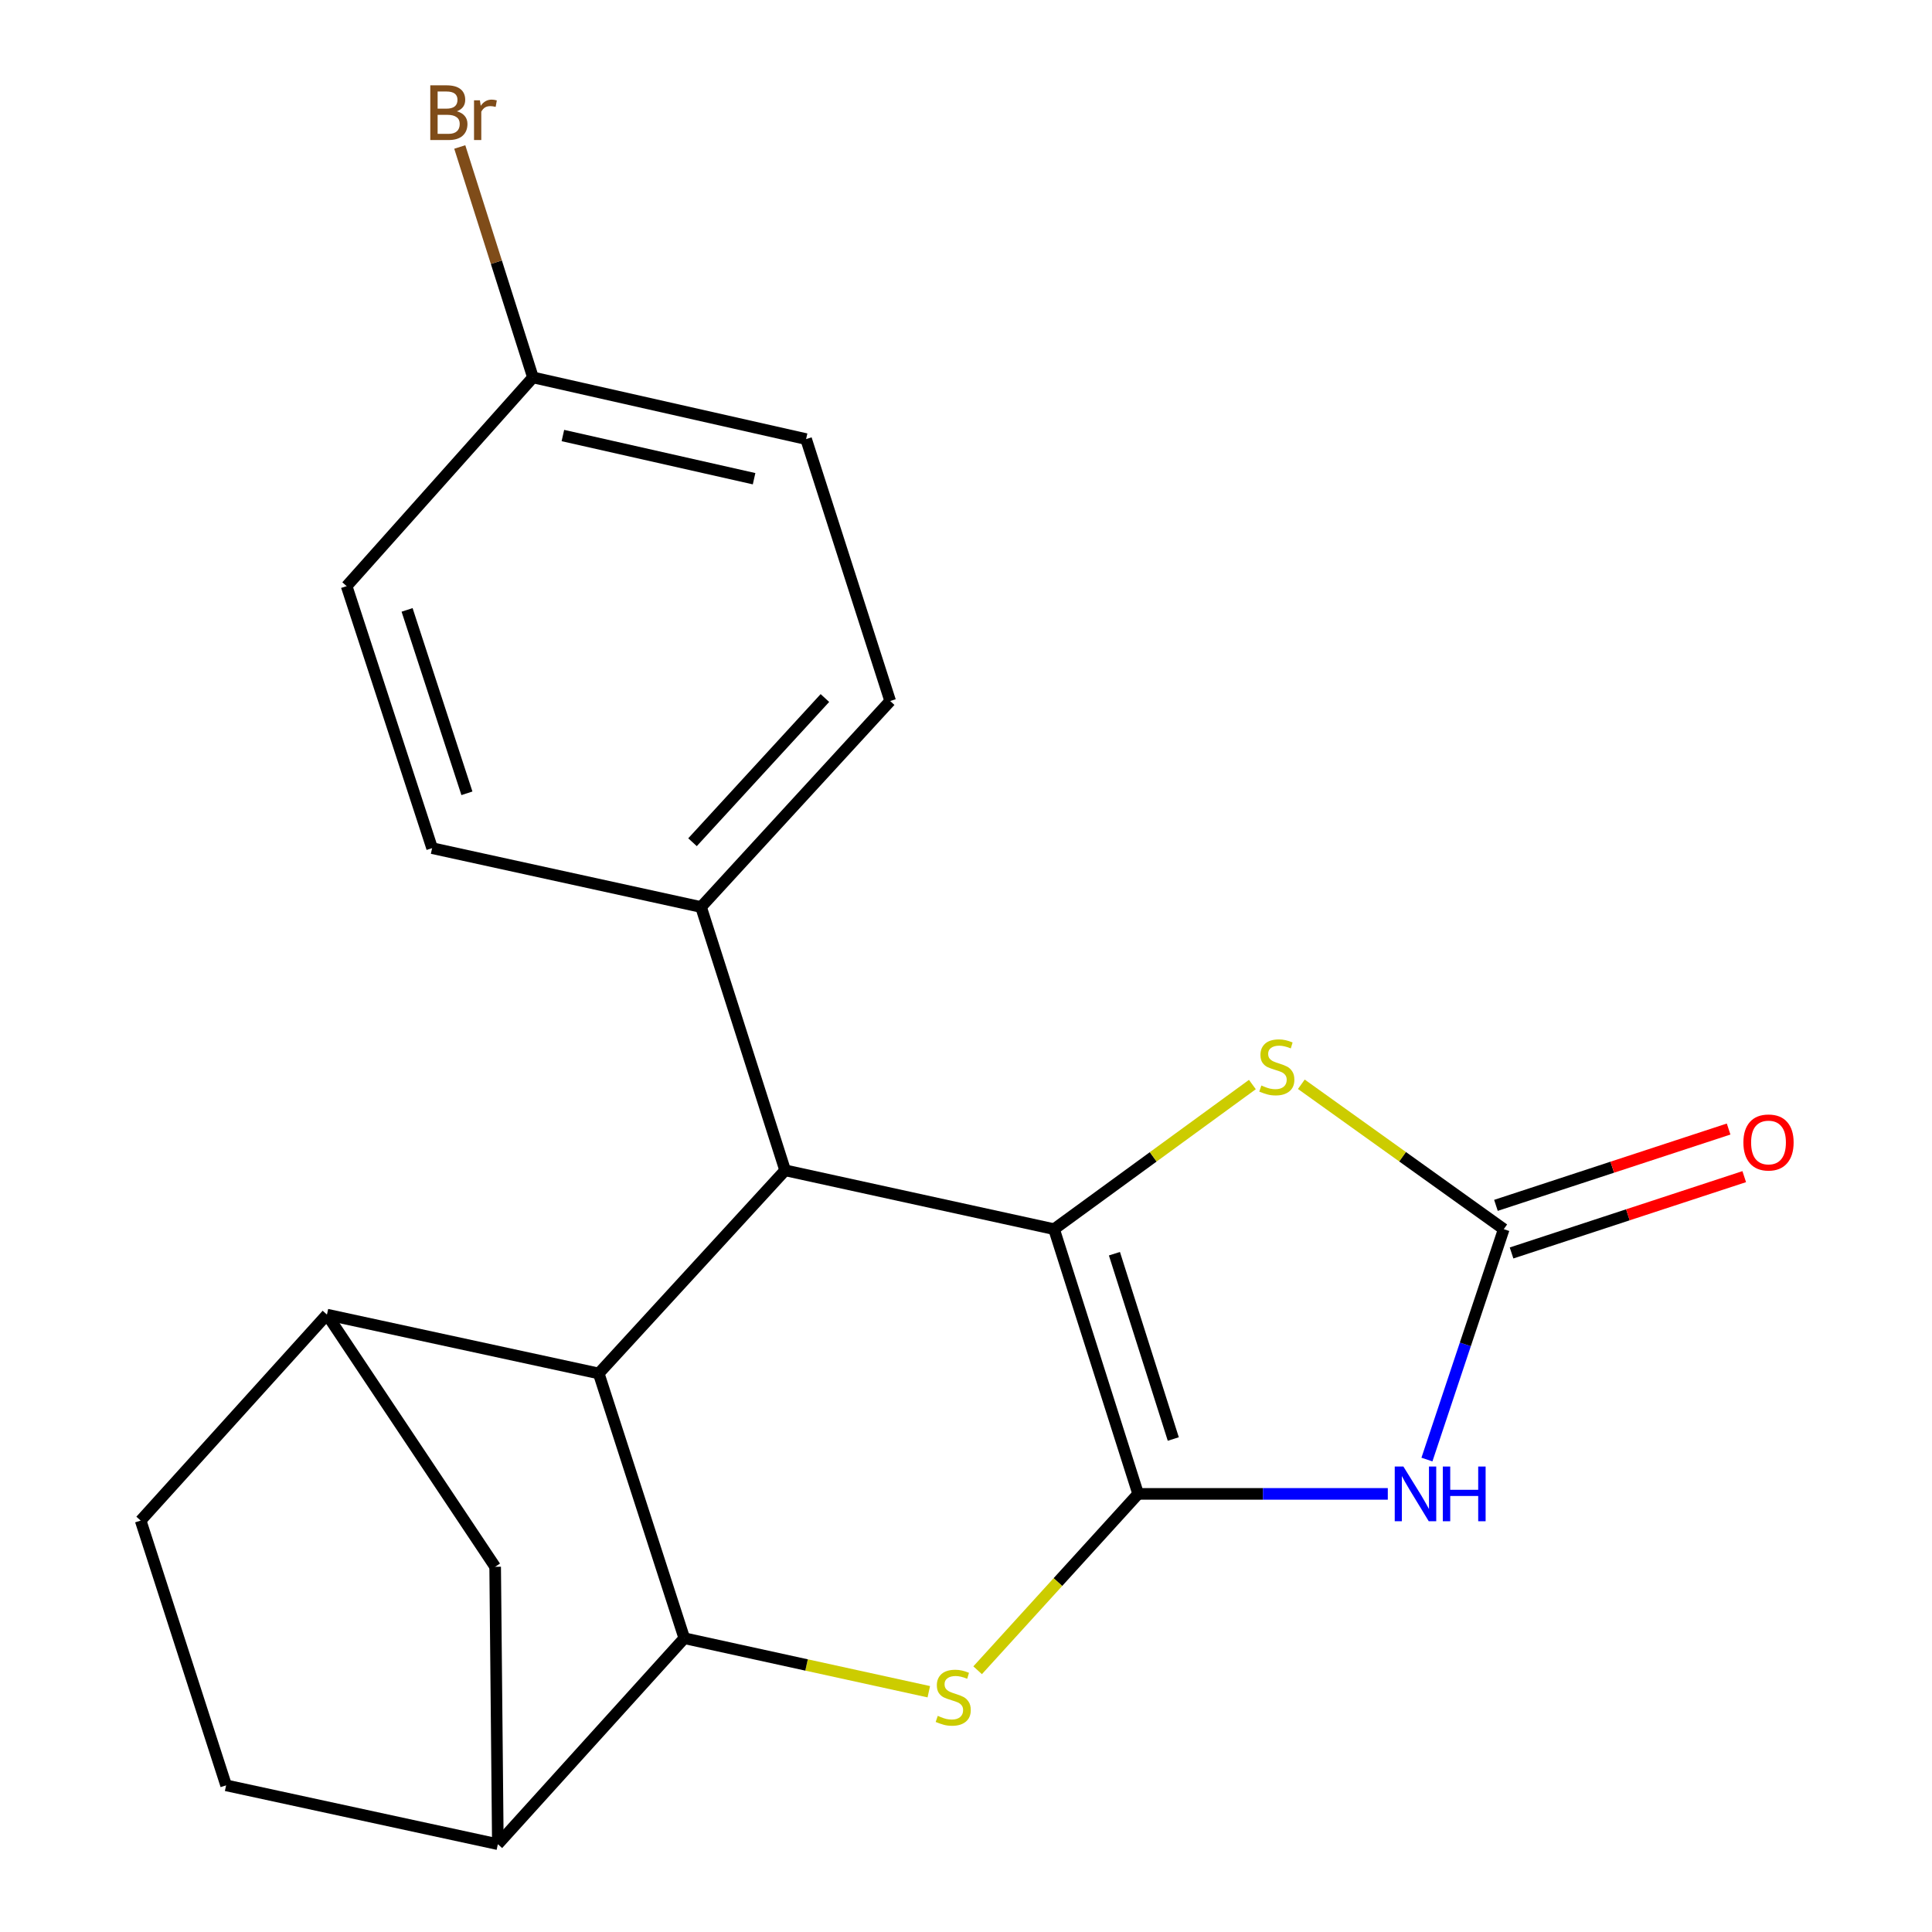 <?xml version='1.0' encoding='iso-8859-1'?>
<svg version='1.1' baseProfile='full'
              xmlns='http://www.w3.org/2000/svg'
                      xmlns:rdkit='http://www.rdkit.org/xml'
                      xmlns:xlink='http://www.w3.org/1999/xlink'
                  xml:space='preserve'
width='1000px' height='1000px' viewBox='0 0 1000 1000'>
<!-- END OF HEADER -->
<rect style='opacity:1.0;fill:#FFFFFF;stroke:none' width='1000' height='1000' x='0' y='0'> </rect>
<path class='bond-0' d='M 589.105,773.235 L 545.582,636.212' style='fill:none;fill-rule:evenodd;stroke:#000000;stroke-width:6px;stroke-linecap:butt;stroke-linejoin:miter;stroke-opacity:1' />
<path class='bond-0' d='M 607.292,744.831 L 576.826,648.915' style='fill:none;fill-rule:evenodd;stroke:#000000;stroke-width:6px;stroke-linecap:butt;stroke-linejoin:miter;stroke-opacity:1' />
<path class='bond-1' d='M 589.105,773.235 L 653.716,773.235' style='fill:none;fill-rule:evenodd;stroke:#000000;stroke-width:6px;stroke-linecap:butt;stroke-linejoin:miter;stroke-opacity:1' />
<path class='bond-1' d='M 653.716,773.235 L 718.326,773.235' style='fill:none;fill-rule:evenodd;stroke:#0000FF;stroke-width:6px;stroke-linecap:butt;stroke-linejoin:miter;stroke-opacity:1' />
<path class='bond-2' d='M 589.105,773.235 L 547.563,818.879' style='fill:none;fill-rule:evenodd;stroke:#000000;stroke-width:6px;stroke-linecap:butt;stroke-linejoin:miter;stroke-opacity:1' />
<path class='bond-2' d='M 547.563,818.879 L 506.021,864.523' style='fill:none;fill-rule:evenodd;stroke:#CCCC00;stroke-width:6px;stroke-linecap:butt;stroke-linejoin:miter;stroke-opacity:1' />
<path class='bond-5' d='M 545.582,636.212 L 406.383,605.756' style='fill:none;fill-rule:evenodd;stroke:#000000;stroke-width:6px;stroke-linecap:butt;stroke-linejoin:miter;stroke-opacity:1' />
<path class='bond-7' d='M 545.582,636.212 L 596.907,598.784' style='fill:none;fill-rule:evenodd;stroke:#000000;stroke-width:6px;stroke-linecap:butt;stroke-linejoin:miter;stroke-opacity:1' />
<path class='bond-7' d='M 596.907,598.784 L 648.233,561.356' style='fill:none;fill-rule:evenodd;stroke:#CCCC00;stroke-width:6px;stroke-linecap:butt;stroke-linejoin:miter;stroke-opacity:1' />
<path class='bond-6' d='M 738.58,755.464 L 758.459,695.838' style='fill:none;fill-rule:evenodd;stroke:#0000FF;stroke-width:6px;stroke-linecap:butt;stroke-linejoin:miter;stroke-opacity:1' />
<path class='bond-6' d='M 758.459,695.838 L 778.339,636.212' style='fill:none;fill-rule:evenodd;stroke:#000000;stroke-width:6px;stroke-linecap:butt;stroke-linejoin:miter;stroke-opacity:1' />
<path class='bond-3' d='M 480.744,875.638 L 417.466,861.786' style='fill:none;fill-rule:evenodd;stroke:#CCCC00;stroke-width:6px;stroke-linecap:butt;stroke-linejoin:miter;stroke-opacity:1' />
<path class='bond-3' d='M 417.466,861.786 L 354.187,847.935' style='fill:none;fill-rule:evenodd;stroke:#000000;stroke-width:6px;stroke-linecap:butt;stroke-linejoin:miter;stroke-opacity:1' />
<path class='bond-4' d='M 354.187,847.935 L 309.901,710.897' style='fill:none;fill-rule:evenodd;stroke:#000000;stroke-width:6px;stroke-linecap:butt;stroke-linejoin:miter;stroke-opacity:1' />
<path class='bond-9' d='M 354.187,847.935 L 257.69,954.545' style='fill:none;fill-rule:evenodd;stroke:#000000;stroke-width:6px;stroke-linecap:butt;stroke-linejoin:miter;stroke-opacity:1' />
<path class='bond-8' d='M 309.901,710.897 L 169.232,680.441' style='fill:none;fill-rule:evenodd;stroke:#000000;stroke-width:6px;stroke-linecap:butt;stroke-linejoin:miter;stroke-opacity:1' />
<path class='bond-22' d='M 309.901,710.897 L 406.383,605.756' style='fill:none;fill-rule:evenodd;stroke:#000000;stroke-width:6px;stroke-linecap:butt;stroke-linejoin:miter;stroke-opacity:1' />
<path class='bond-11' d='M 406.383,605.756 L 362.86,469.467' style='fill:none;fill-rule:evenodd;stroke:#000000;stroke-width:6px;stroke-linecap:butt;stroke-linejoin:miter;stroke-opacity:1' />
<path class='bond-12' d='M 782.38,648.532 L 842.596,628.781' style='fill:none;fill-rule:evenodd;stroke:#000000;stroke-width:6px;stroke-linecap:butt;stroke-linejoin:miter;stroke-opacity:1' />
<path class='bond-12' d='M 842.596,628.781 L 902.813,609.03' style='fill:none;fill-rule:evenodd;stroke:#FF0000;stroke-width:6px;stroke-linecap:butt;stroke-linejoin:miter;stroke-opacity:1' />
<path class='bond-12' d='M 774.298,623.892 L 834.514,604.14' style='fill:none;fill-rule:evenodd;stroke:#000000;stroke-width:6px;stroke-linecap:butt;stroke-linejoin:miter;stroke-opacity:1' />
<path class='bond-12' d='M 834.514,604.14 L 894.73,584.389' style='fill:none;fill-rule:evenodd;stroke:#FF0000;stroke-width:6px;stroke-linecap:butt;stroke-linejoin:miter;stroke-opacity:1' />
<path class='bond-21' d='M 778.339,636.212 L 725.955,598.715' style='fill:none;fill-rule:evenodd;stroke:#000000;stroke-width:6px;stroke-linecap:butt;stroke-linejoin:miter;stroke-opacity:1' />
<path class='bond-21' d='M 725.955,598.715 L 673.571,561.218' style='fill:none;fill-rule:evenodd;stroke:#CCCC00;stroke-width:6px;stroke-linecap:butt;stroke-linejoin:miter;stroke-opacity:1' />
<path class='bond-23' d='M 169.232,680.441 L 256.293,810.967' style='fill:none;fill-rule:evenodd;stroke:#000000;stroke-width:6px;stroke-linecap:butt;stroke-linejoin:miter;stroke-opacity:1' />
<path class='bond-24' d='M 169.232,680.441 L 72.807,787.052' style='fill:none;fill-rule:evenodd;stroke:#000000;stroke-width:6px;stroke-linecap:butt;stroke-linejoin:miter;stroke-opacity:1' />
<path class='bond-10' d='M 257.69,954.545 L 256.293,810.967' style='fill:none;fill-rule:evenodd;stroke:#000000;stroke-width:6px;stroke-linecap:butt;stroke-linejoin:miter;stroke-opacity:1' />
<path class='bond-14' d='M 257.69,954.545 L 117.036,924.089' style='fill:none;fill-rule:evenodd;stroke:#000000;stroke-width:6px;stroke-linecap:butt;stroke-linejoin:miter;stroke-opacity:1' />
<path class='bond-15' d='M 362.86,469.467 L 460.755,362.842' style='fill:none;fill-rule:evenodd;stroke:#000000;stroke-width:6px;stroke-linecap:butt;stroke-linejoin:miter;stroke-opacity:1' />
<path class='bond-15' d='M 358.442,435.935 L 426.968,361.298' style='fill:none;fill-rule:evenodd;stroke:#000000;stroke-width:6px;stroke-linecap:butt;stroke-linejoin:miter;stroke-opacity:1' />
<path class='bond-16' d='M 362.86,469.467 L 223.661,438.997' style='fill:none;fill-rule:evenodd;stroke:#000000;stroke-width:6px;stroke-linecap:butt;stroke-linejoin:miter;stroke-opacity:1' />
<path class='bond-13' d='M 72.807,787.052 L 117.036,924.089' style='fill:none;fill-rule:evenodd;stroke:#000000;stroke-width:6px;stroke-linecap:butt;stroke-linejoin:miter;stroke-opacity:1' />
<path class='bond-18' d='M 460.755,362.842 L 417.232,227.274' style='fill:none;fill-rule:evenodd;stroke:#000000;stroke-width:6px;stroke-linecap:butt;stroke-linejoin:miter;stroke-opacity:1' />
<path class='bond-19' d='M 223.661,438.997 L 179.418,303.385' style='fill:none;fill-rule:evenodd;stroke:#000000;stroke-width:6px;stroke-linecap:butt;stroke-linejoin:miter;stroke-opacity:1' />
<path class='bond-19' d='M 241.678,410.612 L 210.708,315.684' style='fill:none;fill-rule:evenodd;stroke:#000000;stroke-width:6px;stroke-linecap:butt;stroke-linejoin:miter;stroke-opacity:1' />
<path class='bond-17' d='M 275.857,195.348 L 179.418,303.385' style='fill:none;fill-rule:evenodd;stroke:#000000;stroke-width:6px;stroke-linecap:butt;stroke-linejoin:miter;stroke-opacity:1' />
<path class='bond-20' d='M 275.857,195.348 L 256.915,135.714' style='fill:none;fill-rule:evenodd;stroke:#000000;stroke-width:6px;stroke-linecap:butt;stroke-linejoin:miter;stroke-opacity:1' />
<path class='bond-20' d='M 256.915,135.714 L 237.974,76.079' style='fill:none;fill-rule:evenodd;stroke:#7F4C19;stroke-width:6px;stroke-linecap:butt;stroke-linejoin:miter;stroke-opacity:1' />
<path class='bond-25' d='M 275.857,195.348 L 417.232,227.274' style='fill:none;fill-rule:evenodd;stroke:#000000;stroke-width:6px;stroke-linecap:butt;stroke-linejoin:miter;stroke-opacity:1' />
<path class='bond-25' d='M 291.351,225.432 L 390.313,247.78' style='fill:none;fill-rule:evenodd;stroke:#000000;stroke-width:6px;stroke-linecap:butt;stroke-linejoin:miter;stroke-opacity:1' />
<path  class='atom-2' d='M 726.395 759.075
L 735.675 774.075
Q 736.595 775.555, 738.075 778.235
Q 739.555 780.915, 739.635 781.075
L 739.635 759.075
L 743.395 759.075
L 743.395 787.395
L 739.515 787.395
L 729.555 770.995
Q 728.395 769.075, 727.155 766.875
Q 725.955 764.675, 725.595 763.995
L 725.595 787.395
L 721.915 787.395
L 721.915 759.075
L 726.395 759.075
' fill='#0000FF'/>
<path  class='atom-2' d='M 746.795 759.075
L 750.635 759.075
L 750.635 771.115
L 765.115 771.115
L 765.115 759.075
L 768.955 759.075
L 768.955 787.395
L 765.115 787.395
L 765.115 774.315
L 750.635 774.315
L 750.635 787.395
L 746.795 787.395
L 746.795 759.075
' fill='#0000FF'/>
<path  class='atom-3' d='M 485.386 888.125
Q 485.706 888.245, 487.026 888.805
Q 488.346 889.365, 489.786 889.725
Q 491.266 890.045, 492.706 890.045
Q 495.386 890.045, 496.946 888.765
Q 498.506 887.445, 498.506 885.165
Q 498.506 883.605, 497.706 882.645
Q 496.946 881.685, 495.746 881.165
Q 494.546 880.645, 492.546 880.045
Q 490.026 879.285, 488.506 878.565
Q 487.026 877.845, 485.946 876.325
Q 484.906 874.805, 484.906 872.245
Q 484.906 868.685, 487.306 866.485
Q 489.746 864.285, 494.546 864.285
Q 497.826 864.285, 501.546 865.845
L 500.626 868.925
Q 497.226 867.525, 494.666 867.525
Q 491.906 867.525, 490.386 868.685
Q 488.866 869.805, 488.906 871.765
Q 488.906 873.285, 489.666 874.205
Q 490.466 875.125, 491.586 875.645
Q 492.746 876.165, 494.666 876.765
Q 497.226 877.565, 498.746 878.365
Q 500.266 879.165, 501.346 880.805
Q 502.466 882.405, 502.466 885.165
Q 502.466 889.085, 499.826 891.205
Q 497.226 893.285, 492.866 893.285
Q 490.346 893.285, 488.426 892.725
Q 486.546 892.205, 484.306 891.285
L 485.386 888.125
' fill='#CCCC00'/>
<path  class='atom-8' d='M 652.88 561.854
Q 653.2 561.974, 654.52 562.534
Q 655.84 563.094, 657.28 563.454
Q 658.76 563.774, 660.2 563.774
Q 662.88 563.774, 664.44 562.494
Q 666 561.174, 666 558.894
Q 666 557.334, 665.2 556.374
Q 664.44 555.414, 663.24 554.894
Q 662.04 554.374, 660.04 553.774
Q 657.52 553.014, 656 552.294
Q 654.52 551.574, 653.44 550.054
Q 652.4 548.534, 652.4 545.974
Q 652.4 542.414, 654.8 540.214
Q 657.24 538.014, 662.04 538.014
Q 665.32 538.014, 669.04 539.574
L 668.12 542.654
Q 664.72 541.254, 662.16 541.254
Q 659.4 541.254, 657.88 542.414
Q 656.36 543.534, 656.4 545.494
Q 656.4 547.014, 657.16 547.934
Q 657.96 548.854, 659.08 549.374
Q 660.24 549.894, 662.16 550.494
Q 664.72 551.294, 666.24 552.094
Q 667.76 552.894, 668.84 554.534
Q 669.96 556.134, 669.96 558.894
Q 669.96 562.814, 667.32 564.934
Q 664.72 567.014, 660.36 567.014
Q 657.84 567.014, 655.92 566.454
Q 654.04 565.934, 651.8 565.014
L 652.88 561.854
' fill='#CCCC00'/>
<path  class='atom-13' d='M 902.377 591.343
Q 902.377 584.543, 905.737 580.743
Q 909.097 576.943, 915.377 576.943
Q 921.657 576.943, 925.017 580.743
Q 928.377 584.543, 928.377 591.343
Q 928.377 598.223, 924.977 602.143
Q 921.577 606.023, 915.377 606.023
Q 909.137 606.023, 905.737 602.143
Q 902.377 598.263, 902.377 591.343
M 915.377 602.823
Q 919.697 602.823, 922.017 599.943
Q 924.377 597.023, 924.377 591.343
Q 924.377 585.783, 922.017 582.983
Q 919.697 580.143, 915.377 580.143
Q 911.057 580.143, 908.697 582.943
Q 906.377 585.743, 906.377 591.343
Q 906.377 597.063, 908.697 599.943
Q 911.057 602.823, 915.377 602.823
' fill='#FF0000'/>
<path  class='atom-21' d='M 236.474 57.605
Q 239.194 58.365, 240.554 60.045
Q 241.954 61.685, 241.954 64.125
Q 241.954 68.045, 239.434 70.285
Q 236.954 72.485, 232.234 72.485
L 222.714 72.485
L 222.714 44.165
L 231.074 44.165
Q 235.914 44.165, 238.354 46.125
Q 240.794 48.085, 240.794 51.685
Q 240.794 55.965, 236.474 57.605
M 226.514 47.365
L 226.514 56.245
L 231.074 56.245
Q 233.874 56.245, 235.314 55.125
Q 236.794 53.965, 236.794 51.685
Q 236.794 47.365, 231.074 47.365
L 226.514 47.365
M 232.234 69.285
Q 234.994 69.285, 236.474 67.965
Q 237.954 66.645, 237.954 64.125
Q 237.954 61.805, 236.314 60.645
Q 234.714 59.445, 231.634 59.445
L 226.514 59.445
L 226.514 69.285
L 232.234 69.285
' fill='#7F4C19'/>
<path  class='atom-21' d='M 248.394 51.925
L 248.834 54.765
Q 250.994 51.565, 254.514 51.565
Q 255.634 51.565, 257.154 51.965
L 256.554 55.325
Q 254.834 54.925, 253.874 54.925
Q 252.194 54.925, 251.074 55.605
Q 249.994 56.245, 249.114 57.805
L 249.114 72.485
L 245.354 72.485
L 245.354 51.925
L 248.394 51.925
' fill='#7F4C19'/>
</svg>
